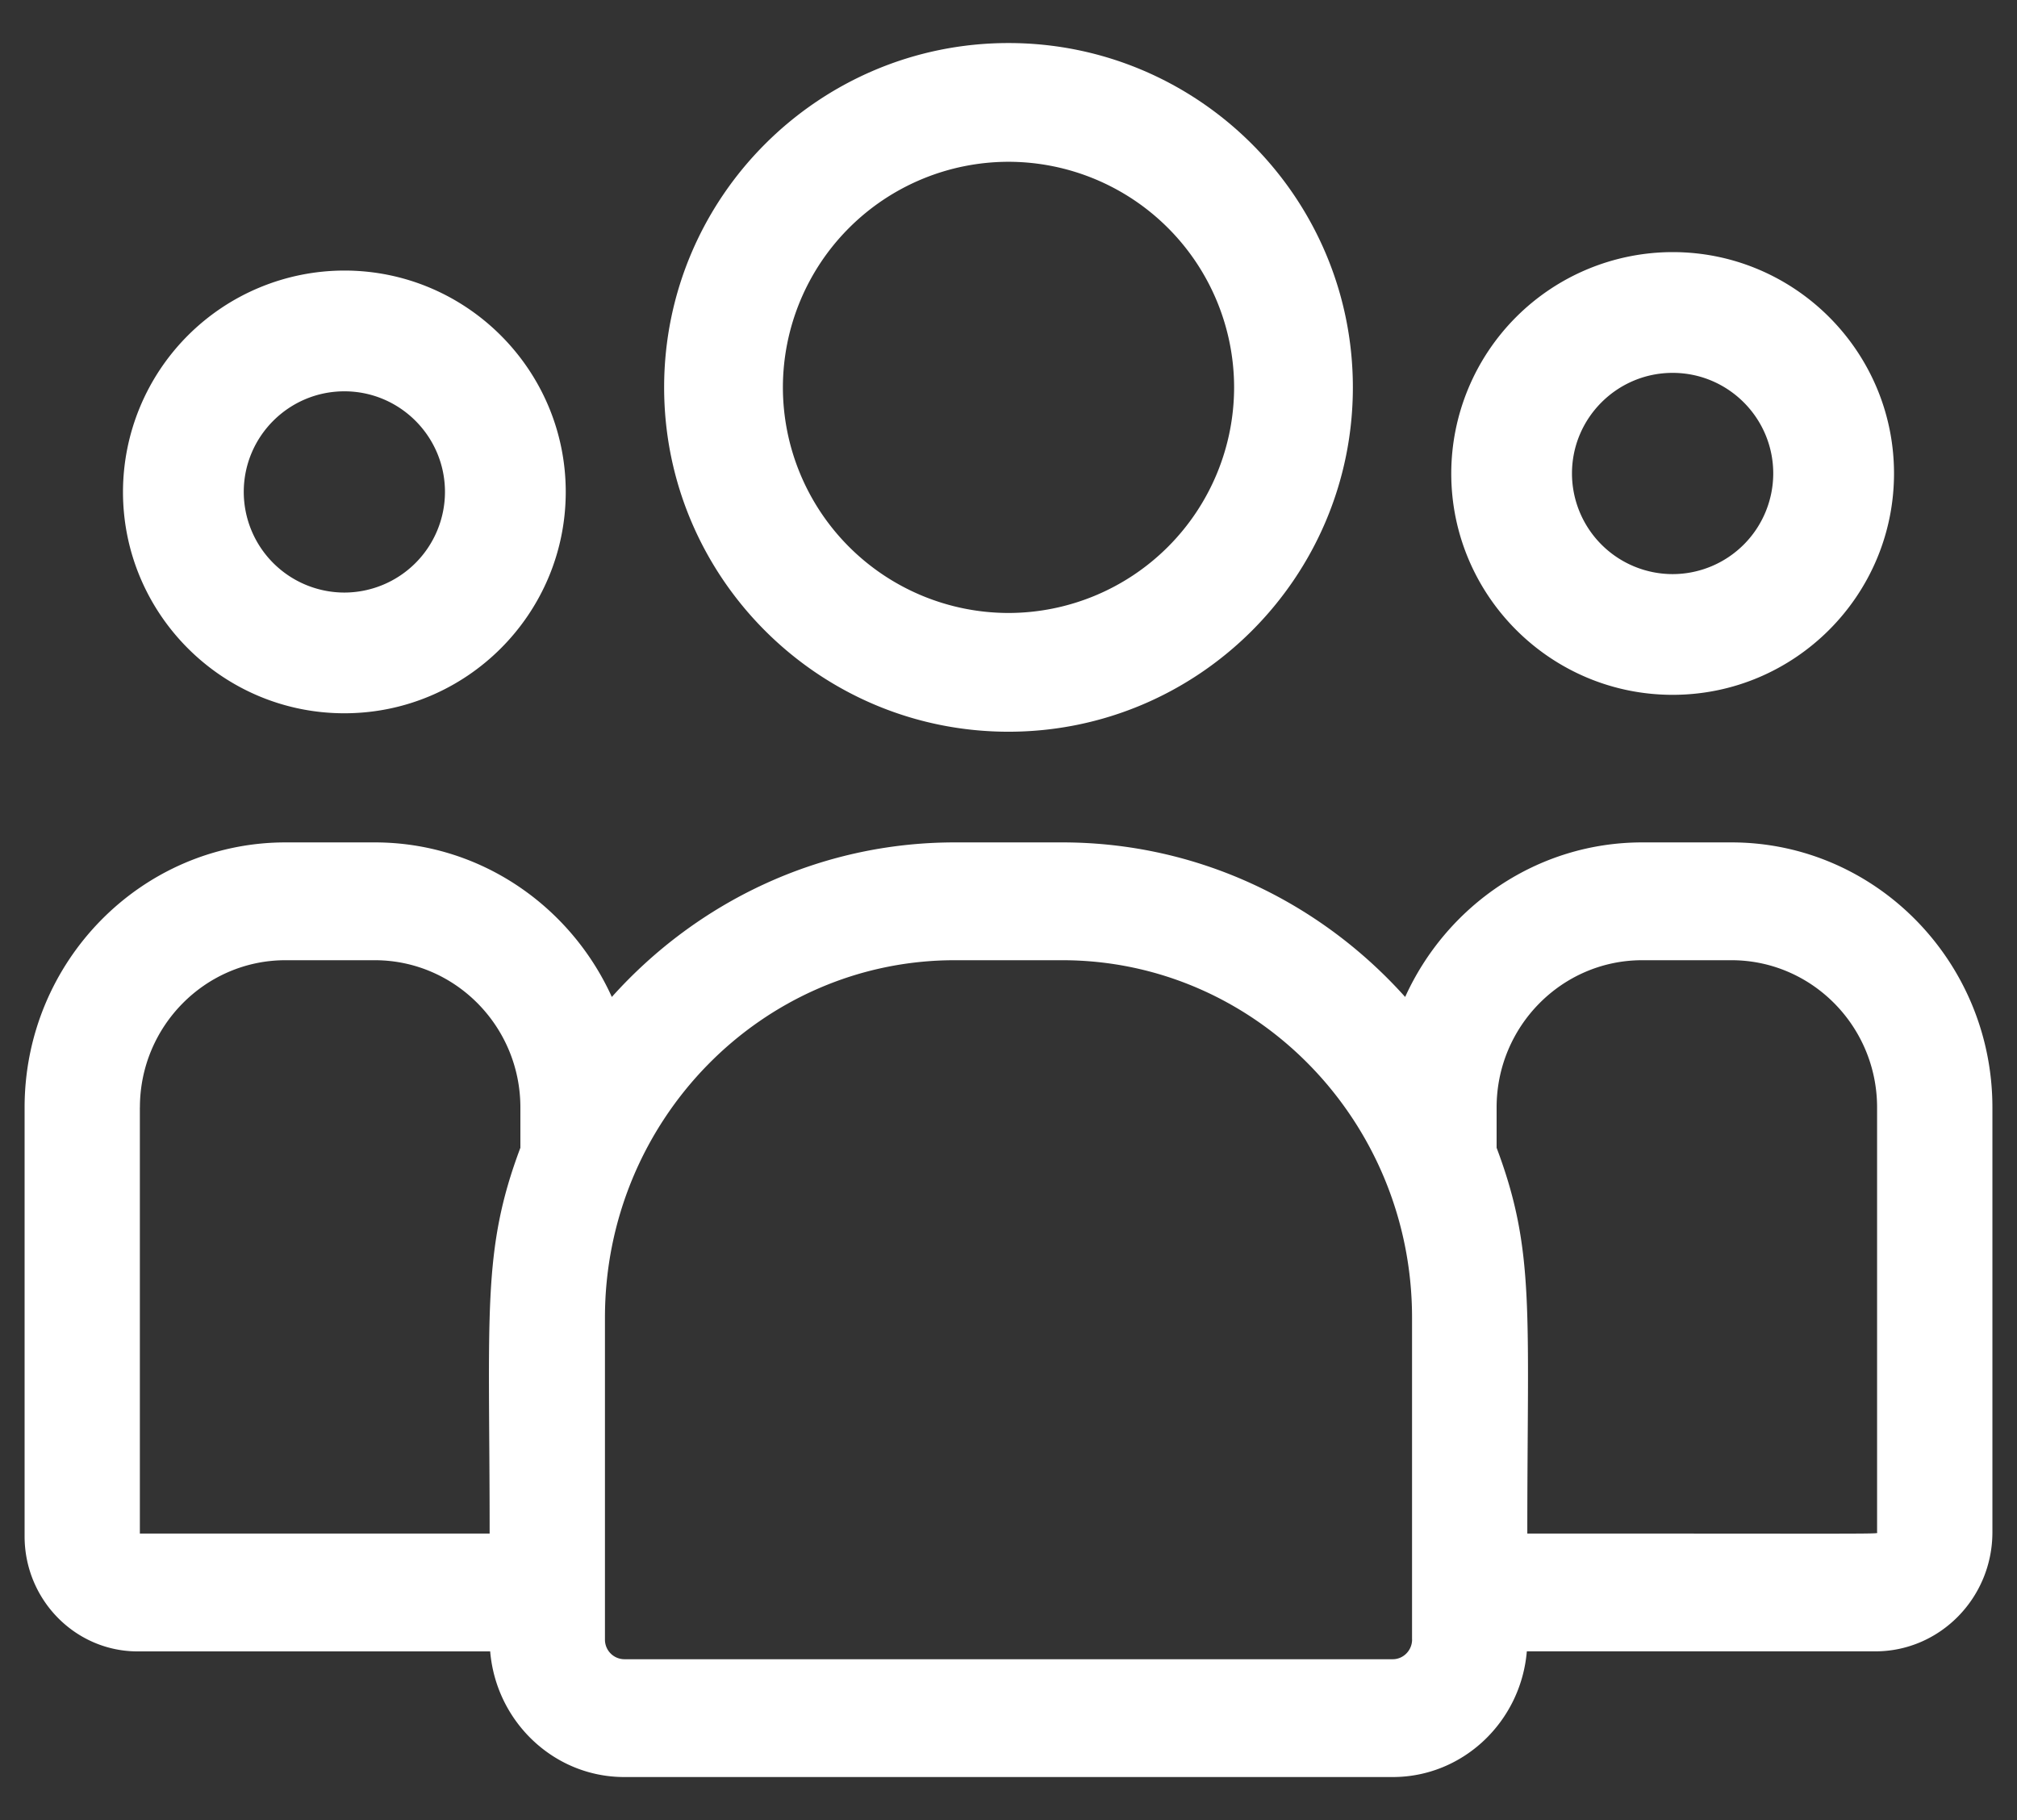 <svg xmlns="http://www.w3.org/2000/svg" width="41" height="37" fill="none"><rect width="100%" height="100%" fill="#333333" stroke="none"/><path fill="#fff" d="M20.5 14.875c3.86 0 7-3.14 7-7s-3.14-7-7-7-7 3.14-7 7 3.14 7 7 7Zm0-11.586a4.591 4.591 0 0 1 4.586 4.586 4.591 4.591 0 0 1-4.586 4.586 4.591 4.591 0 0 1-4.586-4.586A4.591 4.591 0 0 1 20.5 3.289ZM34 14.125c2.481 0 4.5-2.019 4.5-4.5s-2.019-4.5-4.5-4.5a4.505 4.505 0 0 0-4.5 4.5c0 2.481 2.019 4.5 4.5 4.5Zm0-6.545c1.128 0 2.045.917 2.045 2.045A2.048 2.048 0 0 1 34 11.671a2.048 2.048 0 0 1-2.046-2.046c0-1.128.918-2.045 2.046-2.045ZM35.195 17.125h-1.812c-2.136 0-3.98 1.29-4.82 3.142-1.73-1.93-4.214-3.142-6.97-3.142h-2.185c-2.757 0-5.241 1.212-6.971 3.142-.84-1.853-2.684-3.142-4.82-3.142H5.805C2.88 17.125.5 19.542.5 22.513v8.718c0 1.29 1.03 2.34 2.298 2.34h7.166c.12 1.428 1.296 2.554 2.725 2.554h15.622c1.429 0 2.605-1.126 2.725-2.555h7.084c1.313 0 2.38-1.086 2.38-2.422v-8.635c0-2.971-2.38-5.388-5.305-5.388ZM2.844 22.513c0-1.65 1.328-2.993 2.96-2.993h1.813c1.633 0 2.961 1.343 2.961 2.993v.82c-.788 2.097-.625 3.353-.625 7.842h-7.11v-8.662Zm25.86 10.816c0 .221-.177.401-.393.401H12.689a.397.397 0 0 1-.392-.4v-6.544c0-4.006 3.19-7.266 7.11-7.266h2.185c3.921 0 7.111 3.26 7.111 7.266v6.543Zm9.452-2.18c0 .04.437.026-7.11.026 0-4.522.163-5.749-.624-7.842v-.82c0-1.65 1.328-2.993 2.96-2.993h1.813c1.633 0 2.961 1.343 2.961 2.993v8.635ZM7 14.5c2.481 0 4.5-2.019 4.5-4.5S9.481 5.5 7 5.5A4.505 4.505 0 0 0 2.5 10c0 2.481 2.019 4.5 4.5 4.5Zm0-6.545c1.128 0 2.045.917 2.045 2.045A2.048 2.048 0 0 1 7 12.046 2.048 2.048 0 0 1 4.955 10c0-1.128.917-2.045 2.045-2.045Z"/></svg>